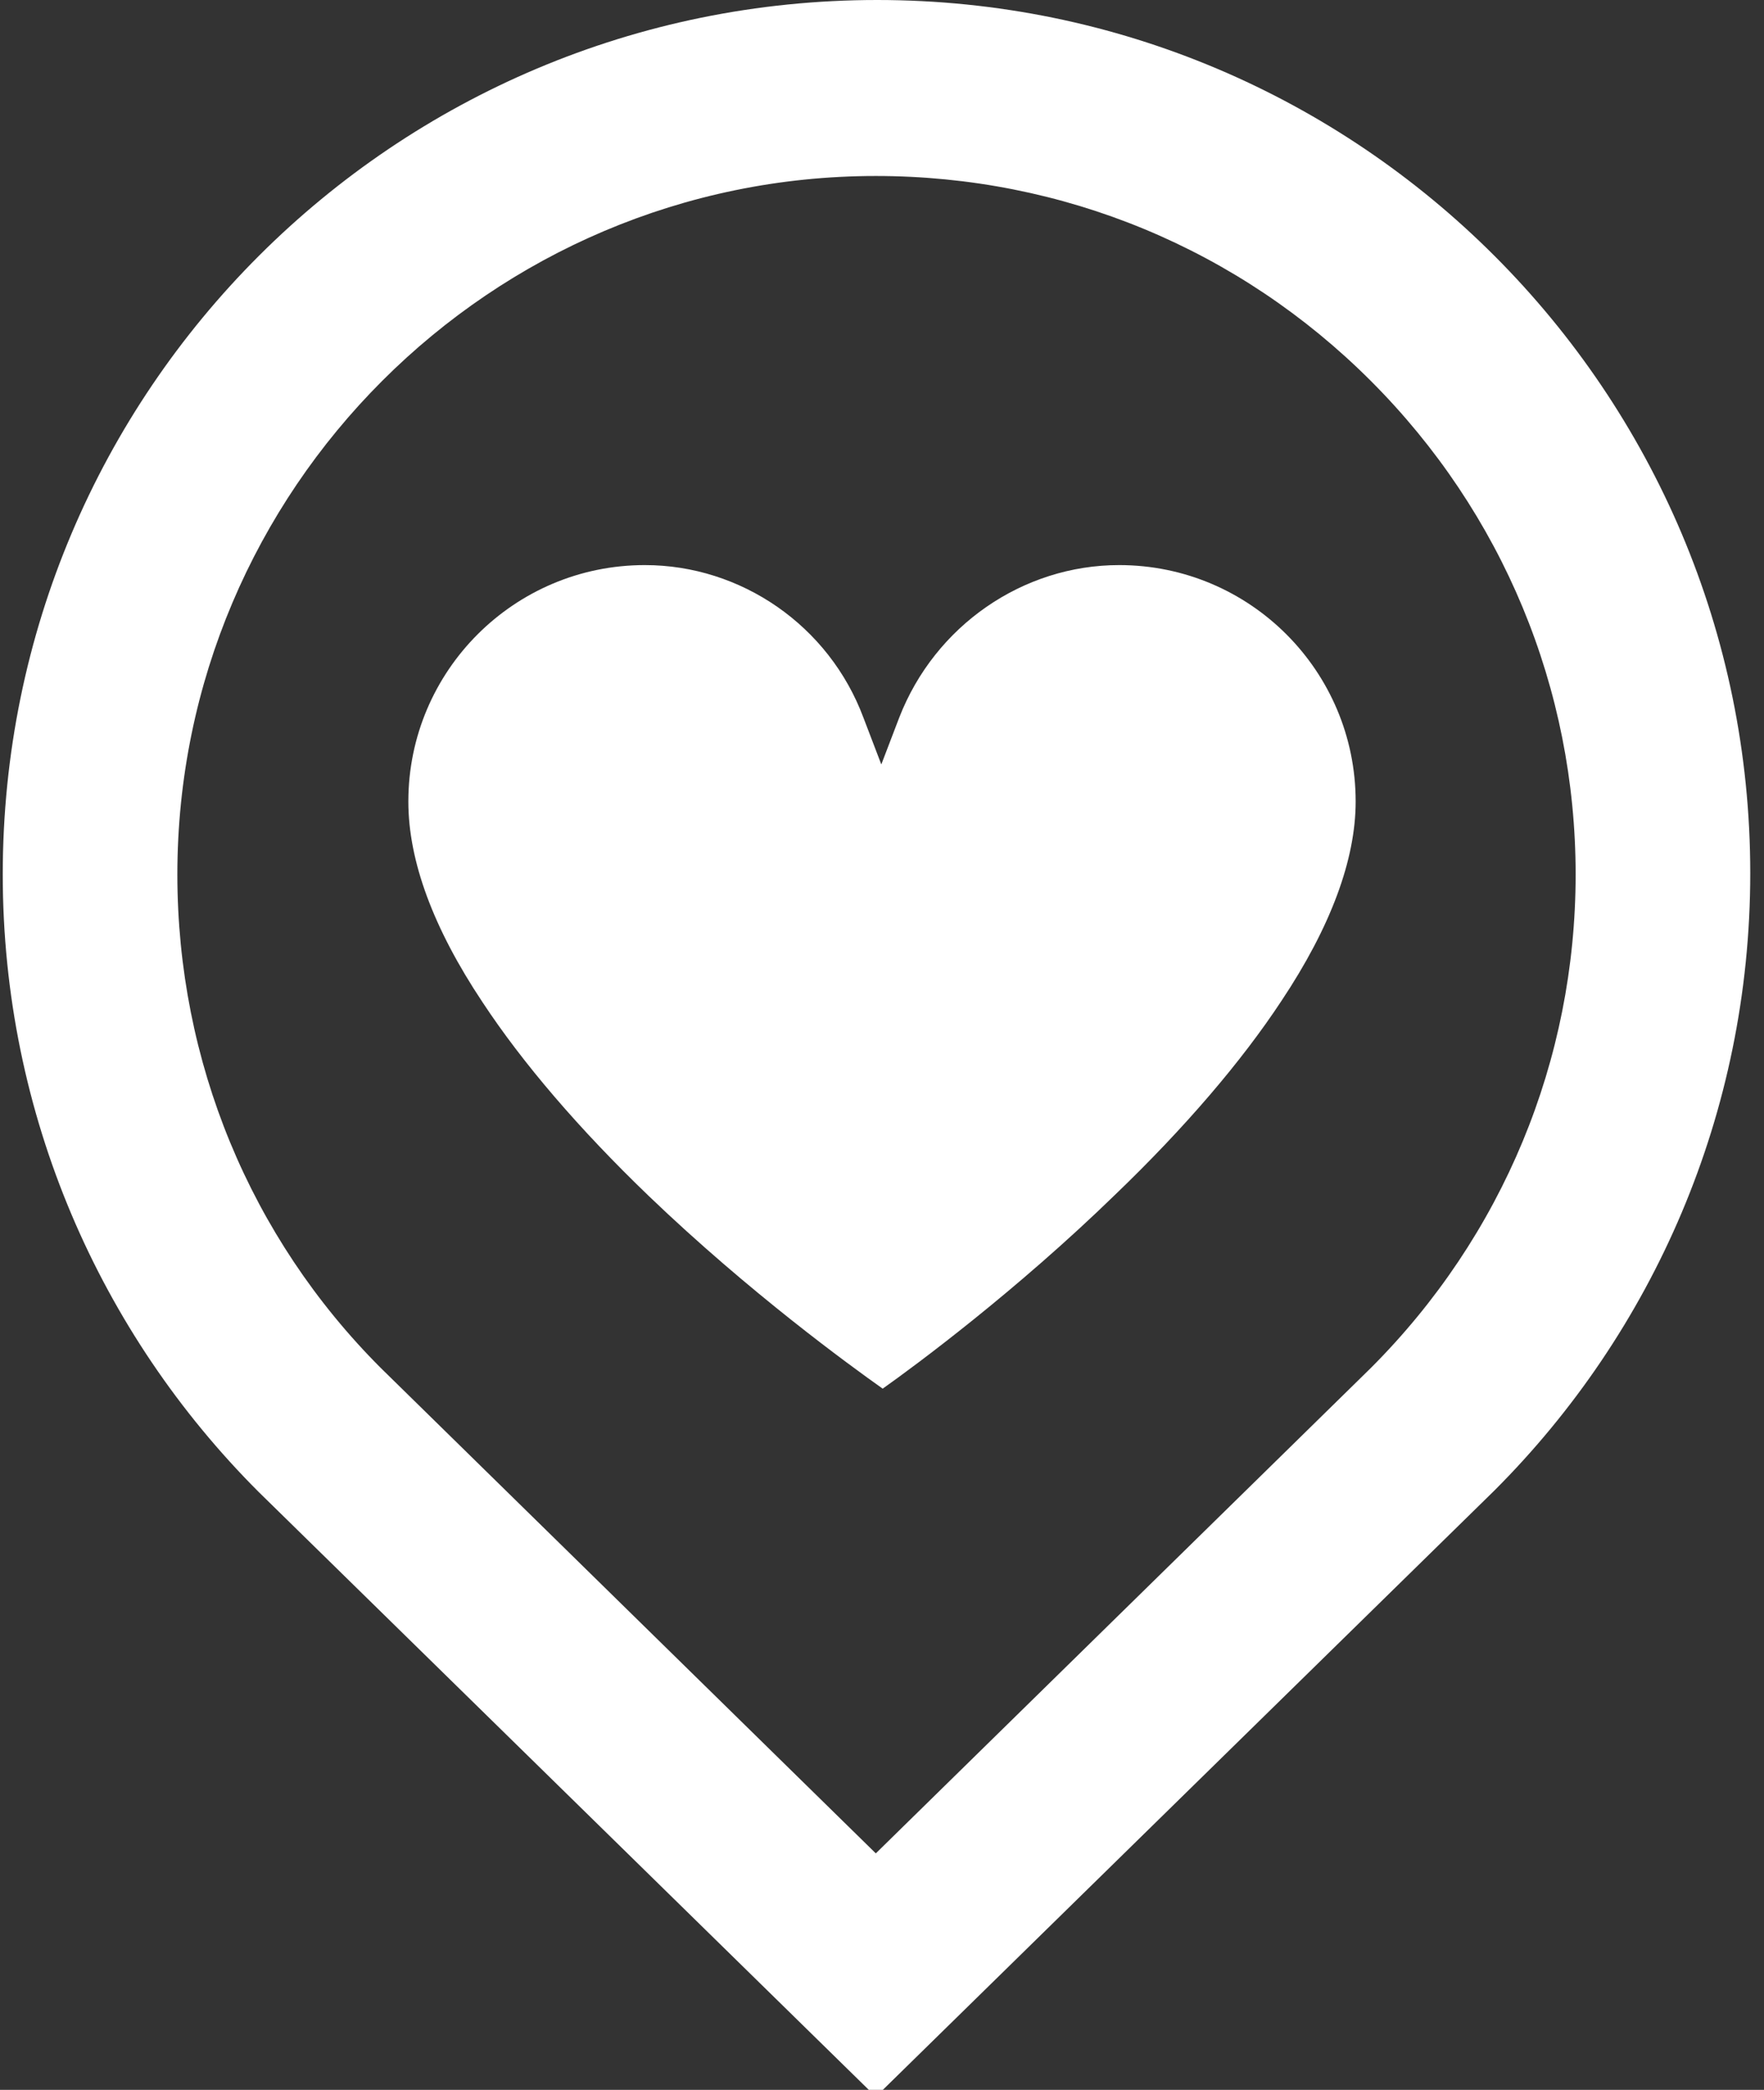 <?xml version="1.0" encoding="utf-8"?>
<!-- Generator: Adobe Illustrator 28.3.0, SVG Export Plug-In . SVG Version: 6.00 Build 0)  -->
<svg version="1.1" id="Livello_1" xmlns="http://www.w3.org/2000/svg" xmlns:xlink="http://www.w3.org/1999/xlink" x="0px" y="0px"
	 viewBox="0 0 128.3 152" style="enable-background:new 0 0 128.3 152;" xml:space="preserve">
<rect x="0" y="0" width="128.3" height="152" fill="#333333" stroke="none"/>
<style type="text/css">
	.st0{clip-path:url(#SVGID_00000110434764042980237810000011345033012370483378_);fill:#FFFFFF;}
	.st1{fill:#FFFFFF;}
</style>
<g>
	<defs>
		<rect id="SVGID_1_" width="128.3" height="152"/>
	</defs>
	<clipPath id="SVGID_00000023998869887626795080000007074310446184593812_">
		<use xlink:href="#SVGID_1_"  style="overflow:visible;"/>
	</clipPath>
	<path style="clip-path:url(#SVGID_00000023998869887626795080000007074310446184593812_);fill:#FFFFFF;" d="M99.7,99.5l-36,35.3
		l-36-35.3c-9.5-9.5-14.8-22.3-14.8-35.9c0-28,22.8-50.8,50.8-50.8c13.6,0,26.4,5.3,36,14.9c9.6,9.6,14.9,22.4,14.9,35.9
		C114.6,77.1,109.3,89.9,99.7,99.5z M63.8,0C28.7,0,0.2,28.4,0.2,63.6c0,17.5,7.1,33.4,18.6,44.9l44.9,44l45-44.1
		c11.5-11.5,18.6-27.4,18.6-44.9C127.3,28.5,98.9,0,63.8,0z"/>
</g>
<path class="st1" d="M46.9,41.1c-9.5,0-17.2,7.7-17.2,17.2c0,4.3,1.8,9.2,5.4,14.6c2.9,4.4,7,9.2,12.1,14.1c7.3,7,14.6,12.3,17,14
	c2.4-1.7,9.7-7.1,16.9-14.1c5.1-4.9,9.2-9.7,12.1-14.1c3.6-5.4,5.4-10.3,5.4-14.5c0-9.5-7.7-17.2-17.2-17.2c-7,0-13.4,4.4-16,11.1
	l-1.3,3.4l-1.3-3.4C60.3,45.5,53.9,41.1,46.9,41.1z"/>
</svg>
